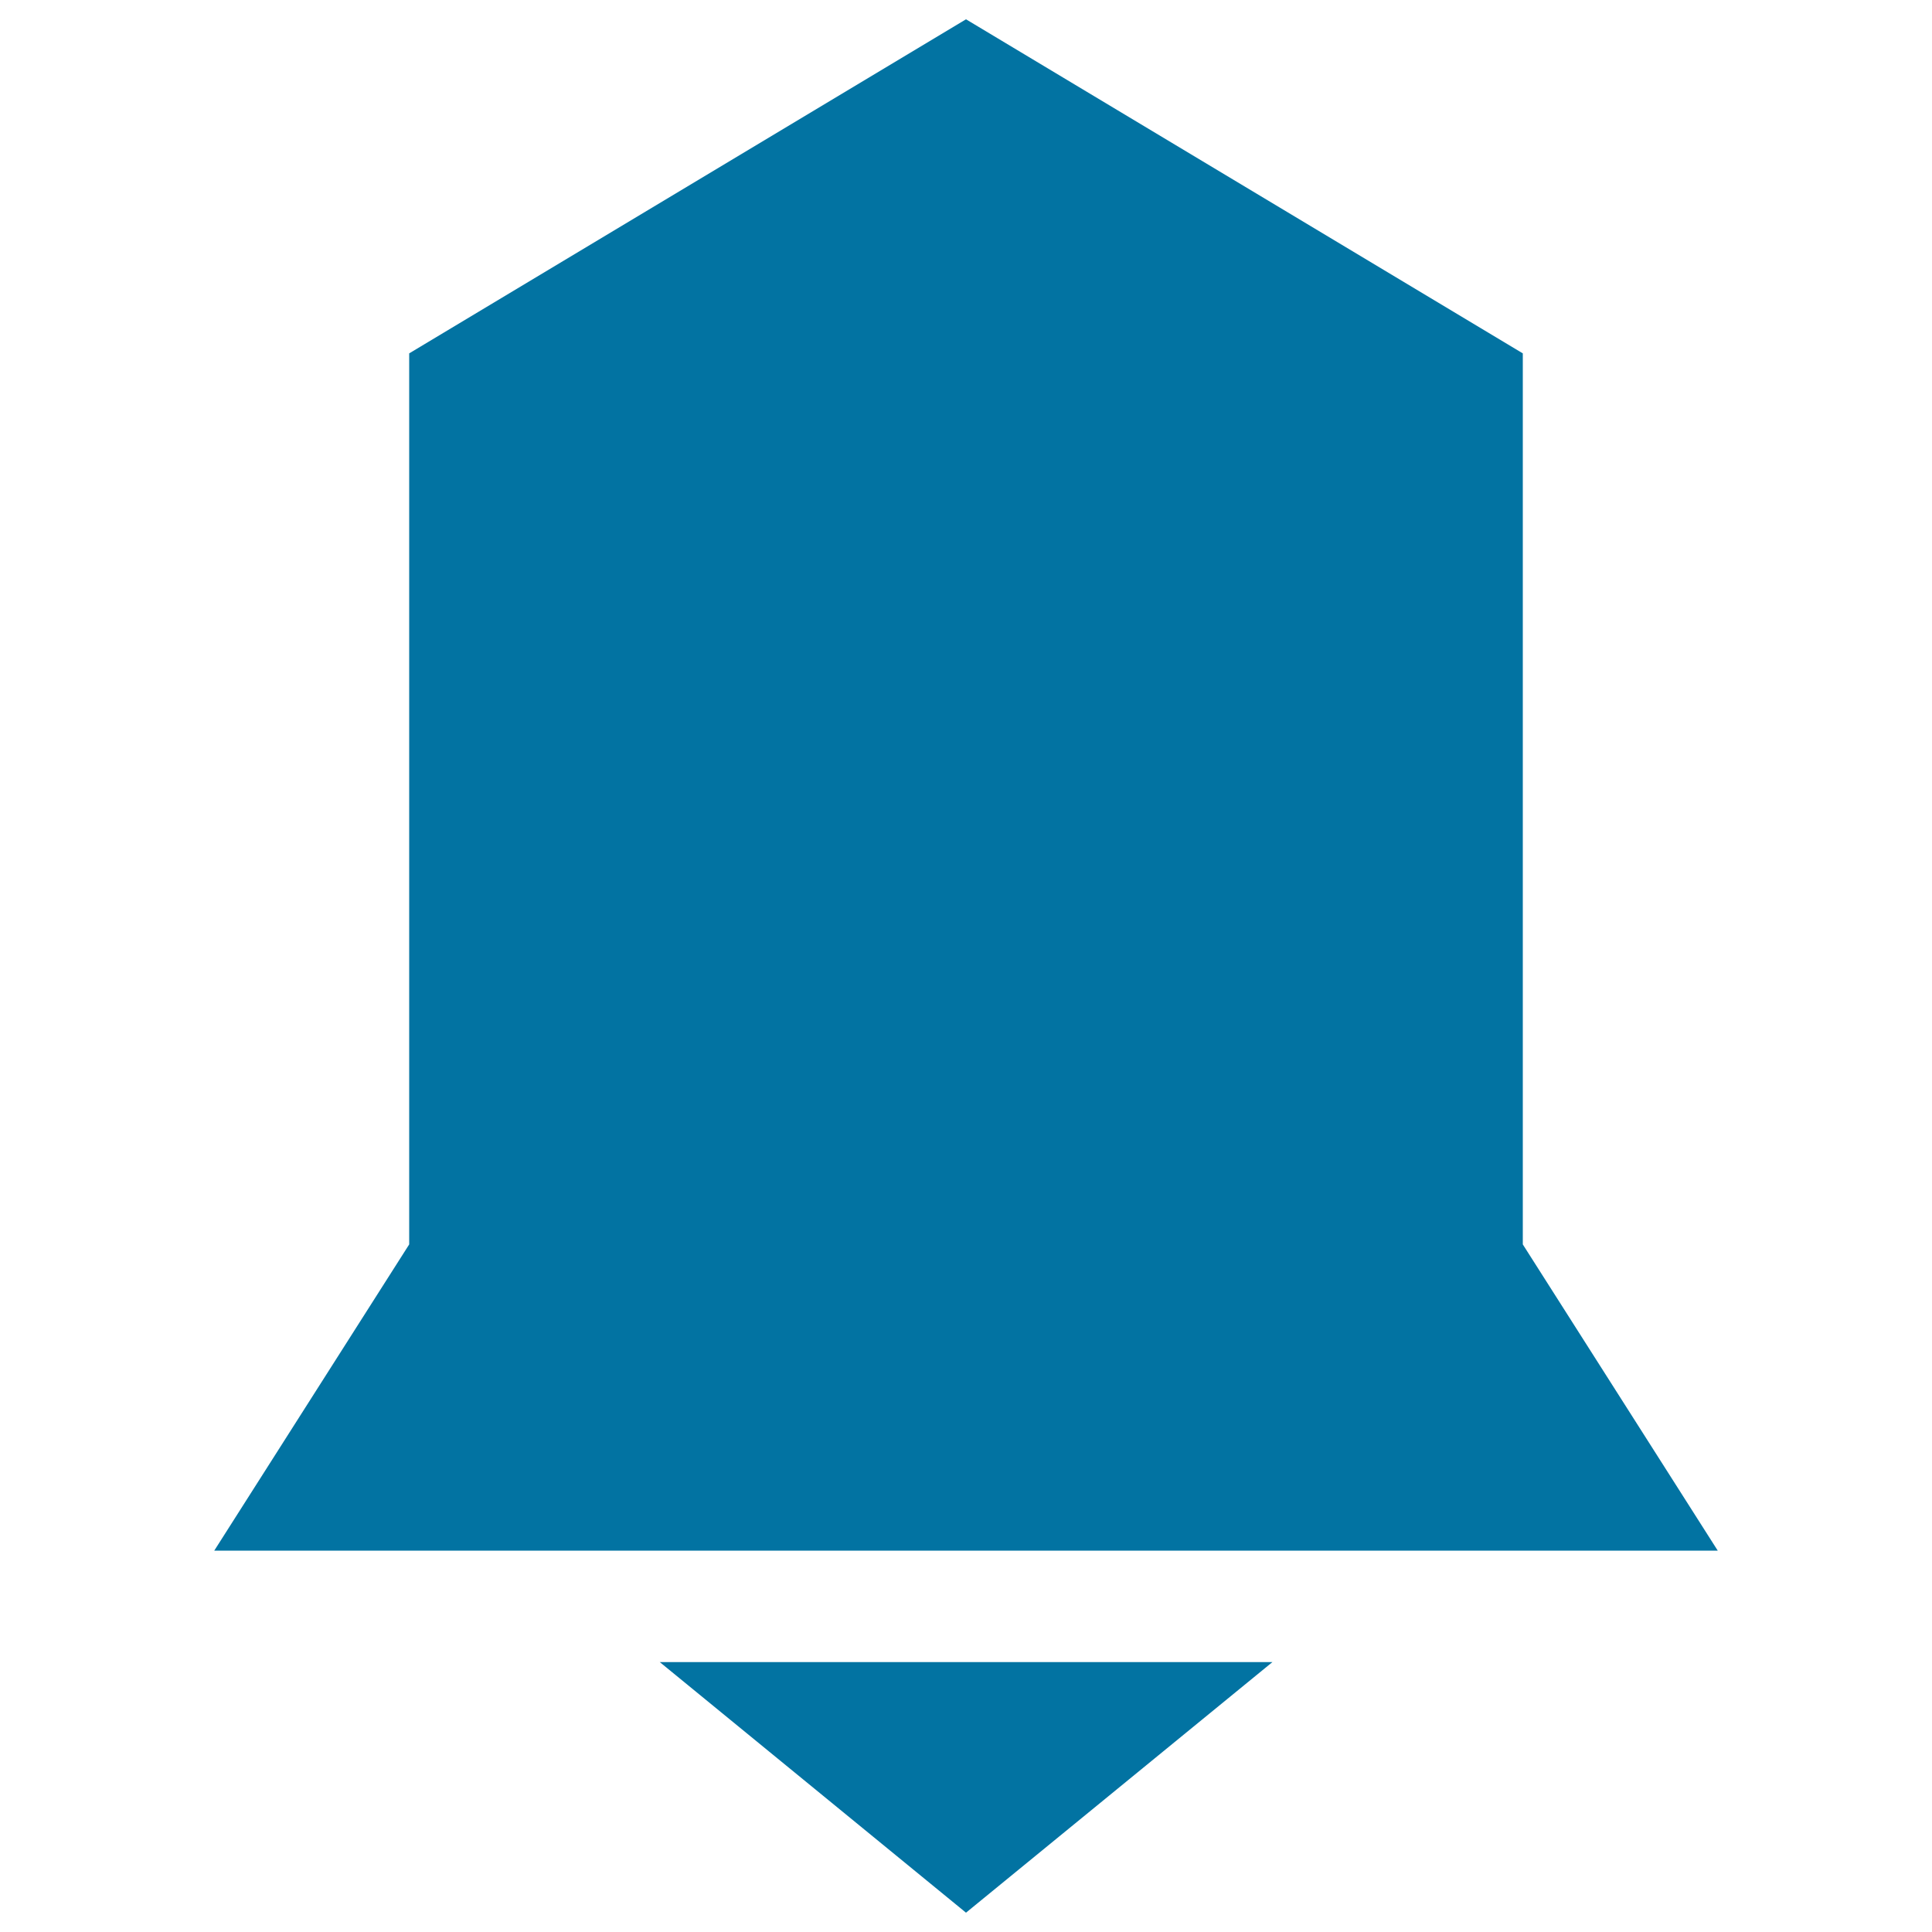 <svg xmlns="http://www.w3.org/2000/svg" viewBox="0 0 1000 1000" style="fill:#0273a2">
<title>Alerts SVG icon</title>
<path d="M110.9,802.6l100.9-158.5V182.9L500,10l288.2,172.9v461.2l100.9,158.5H110.9z M500,990L341.5,860.3h317.1L500,990z"/>
</svg>